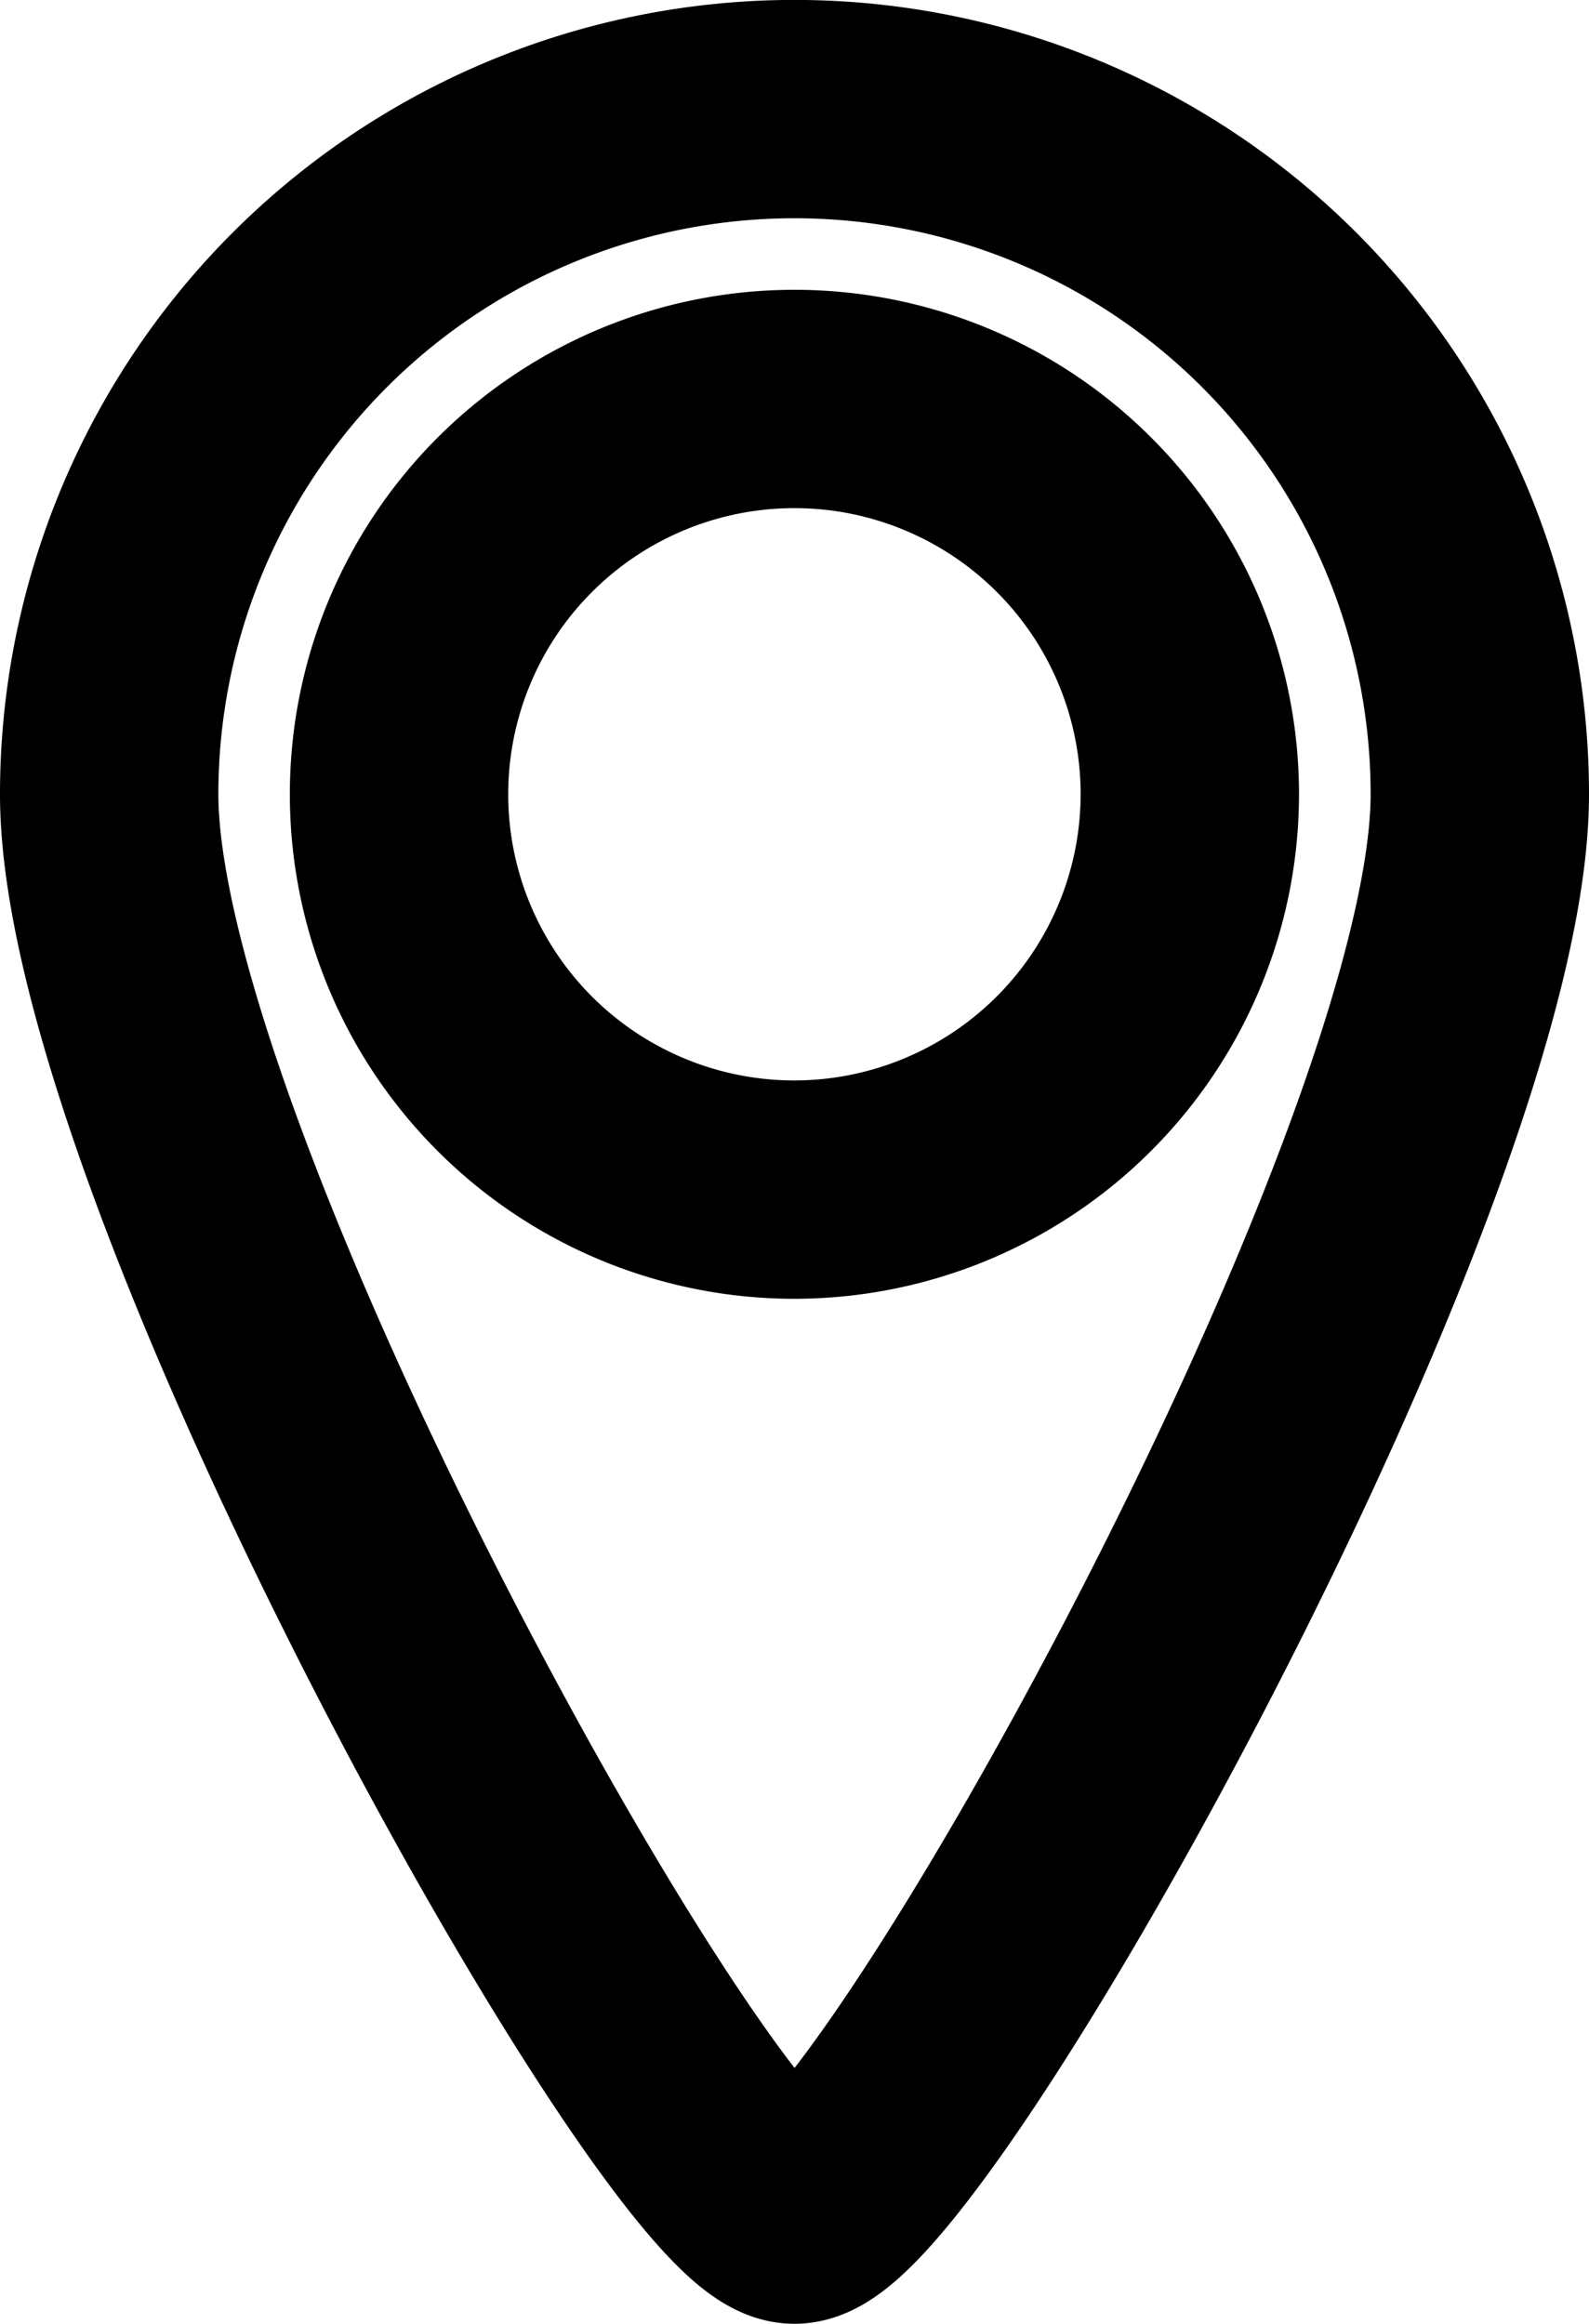<svg xmlns="http://www.w3.org/2000/svg" width="10.915" height="15.965" viewBox="0 0 10.915 15.965">
  <g id="Group_2796" data-name="Group 2796" transform="translate(0.223 0.223)">
    <g id="Group_2797" data-name="Group 2797" transform="translate(0.527 0.527)">
      <path id="Path_4121" data-name="Path 4121" d="M5.707,15.465C5.018,15.465,1,8.3,1,5.707a4.707,4.707,0,0,1,9.415,0C10.415,8.3,6.4,15.465,5.707,15.465Z" transform="translate(-1 -1)" fill="none" stroke="#000" stroke-linecap="round" stroke-linejoin="round" stroke-width="1.5"/>
      <path id="Path_4122" data-name="Path 4122" d="M9.716,12.432a2.716,2.716,0,1,1,2.716-2.716A2.719,2.719,0,0,1,9.716,12.432Z" transform="translate(-5.009 -5.009)" fill="none" stroke="#000" stroke-linecap="round" stroke-linejoin="round" stroke-width="1.5"/>
    </g>
  </g>
</svg>
